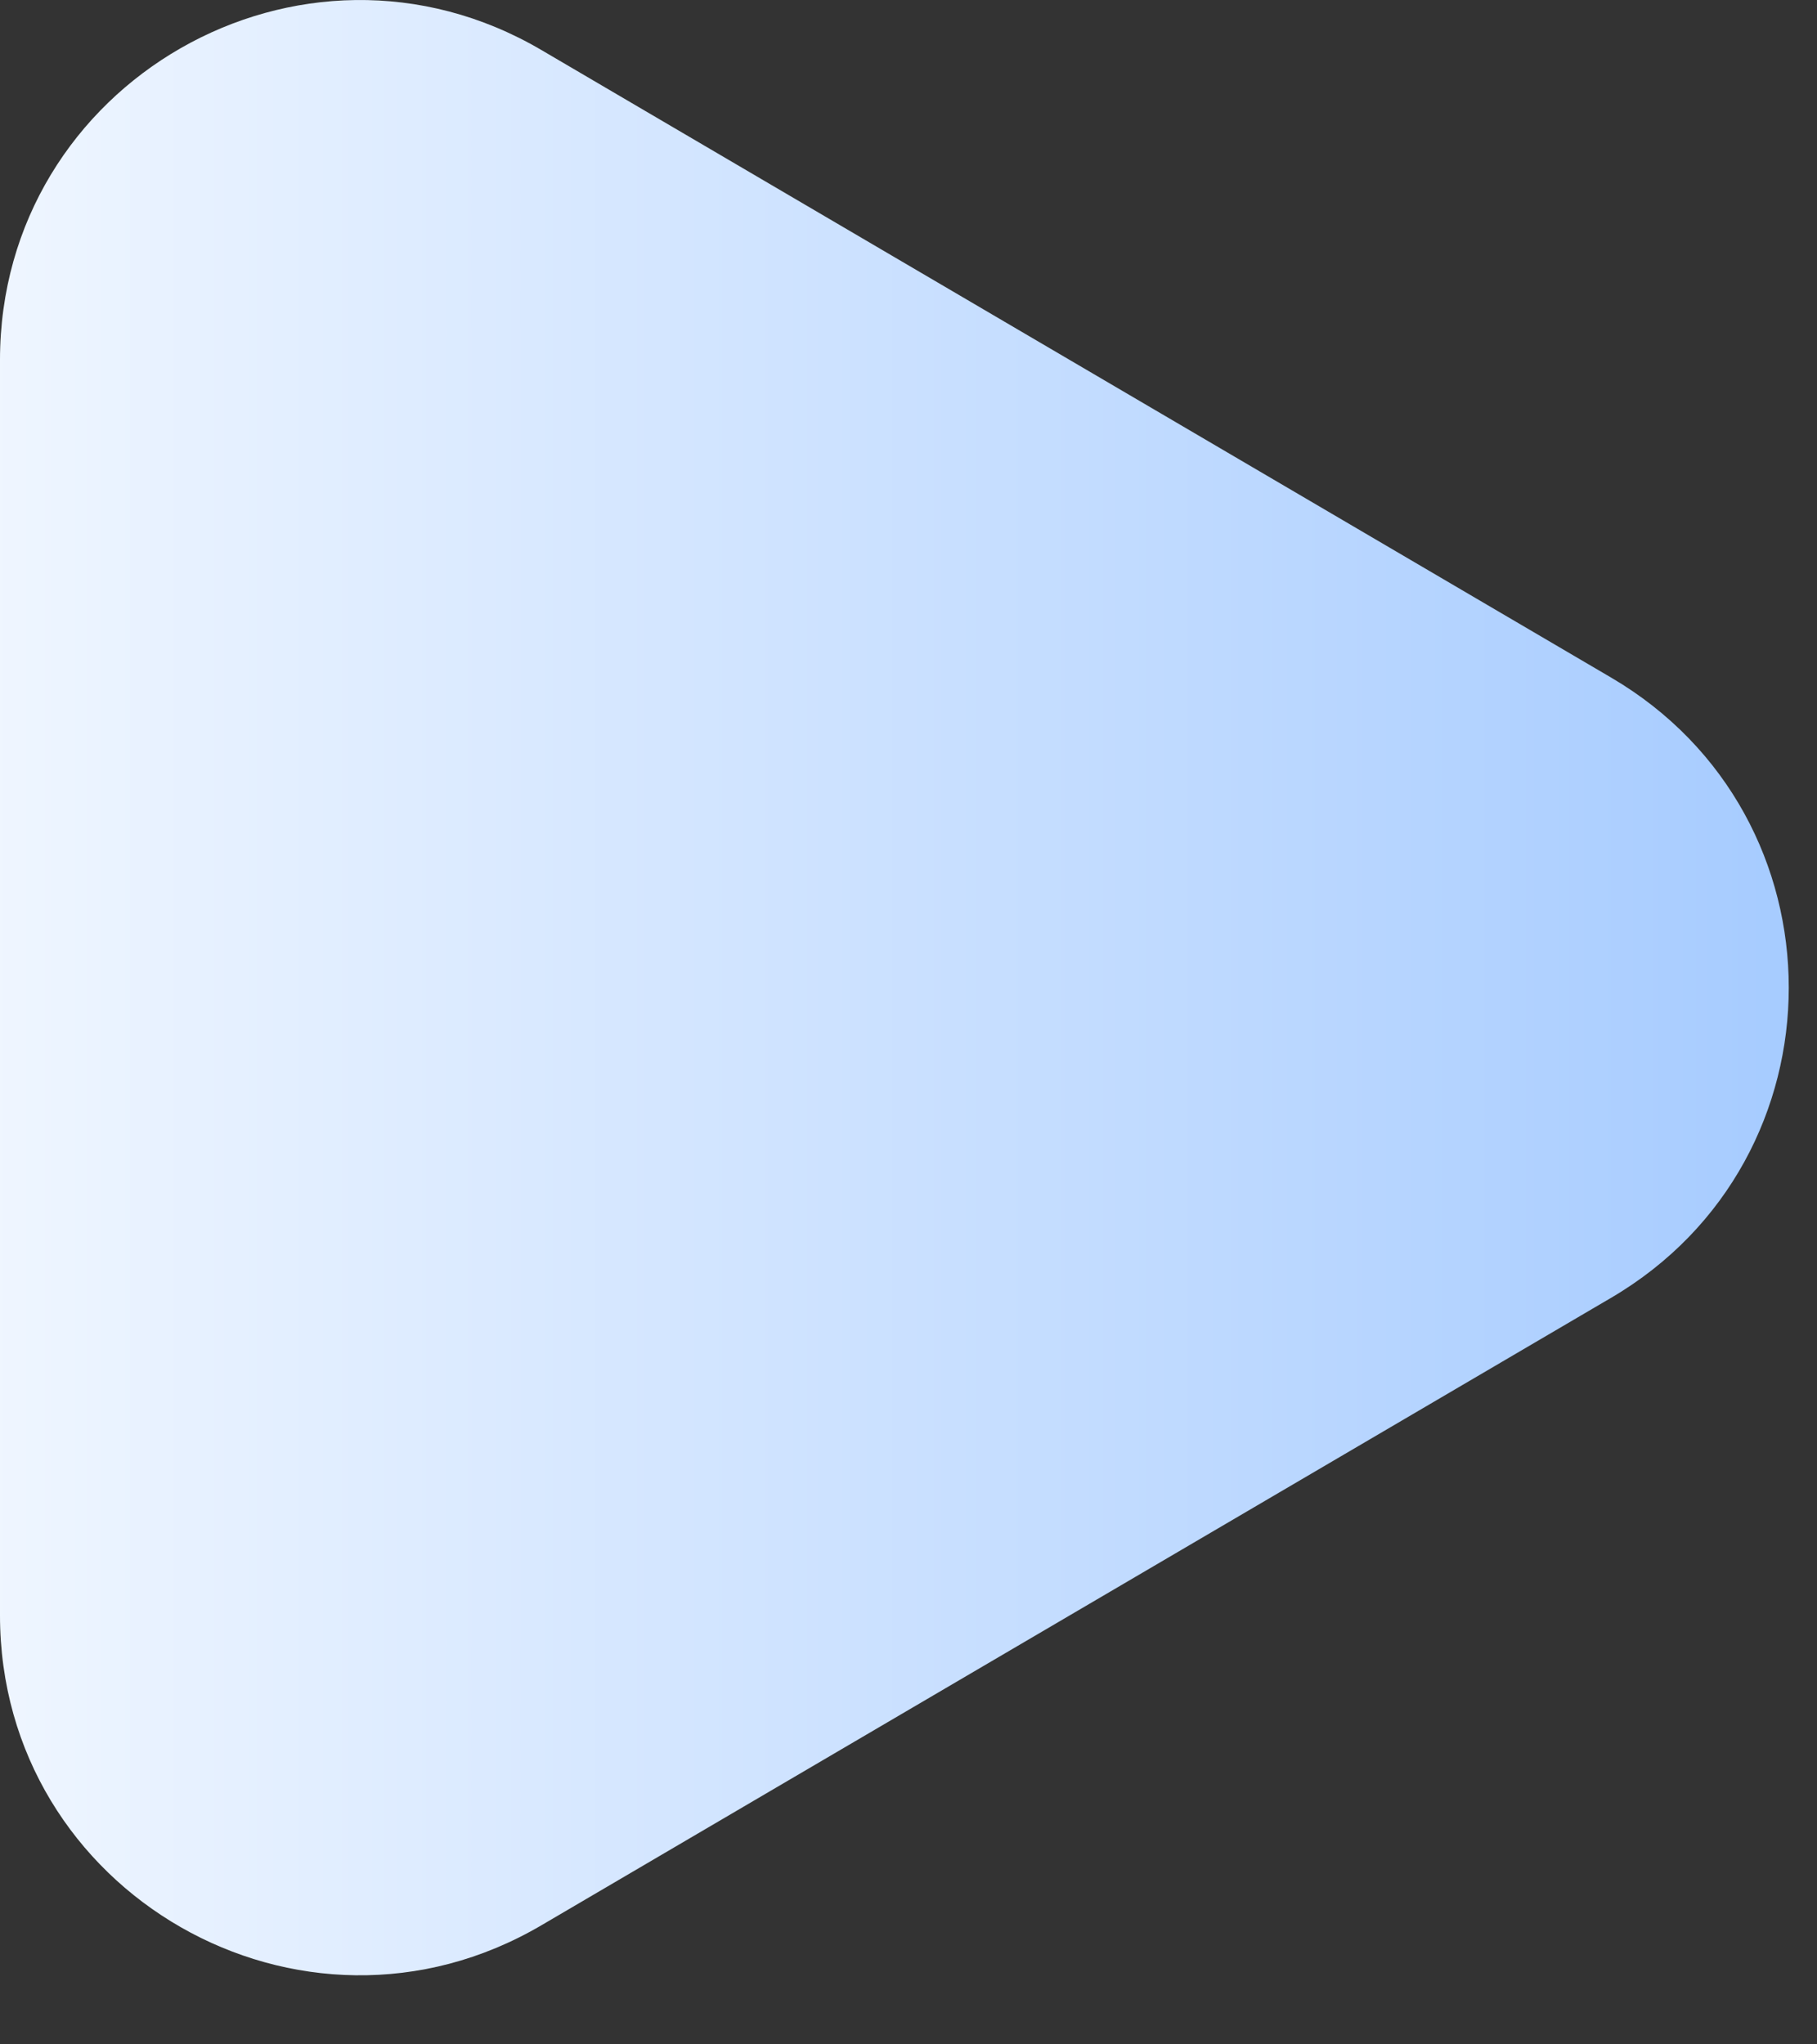 <svg width="24" height="27" viewBox="0 0 24 27" fill="none" xmlns="http://www.w3.org/2000/svg">
  <rect x="0" y="0" width="24" height="27" fill="#333333" stroke="none"/>
  <path d="M21.281 8.949C24.409 10.783 24.409 15.305 21.281 17.14L7.15 25.428C3.985 27.285 -9.3095e-05 25.002 -9.31381e-05 21.333L-9.33327e-05 4.755C-9.33758e-05 1.086 3.985 -1.197 7.15 0.66L21.281 8.949Z" fill="url(#paint0_linear_376_2246)"/>
  <defs>
    <linearGradient id="paint0_linear_376_2246" x1="-4.711" y1="13.044" x2="28.264" y2="13.044" gradientUnits="userSpaceOnUse">
      <stop stop-color="#FDFEFF"/>
      <stop offset="1" stop-color="#98C3FF"/>
    </linearGradient>
  </defs>
</svg>